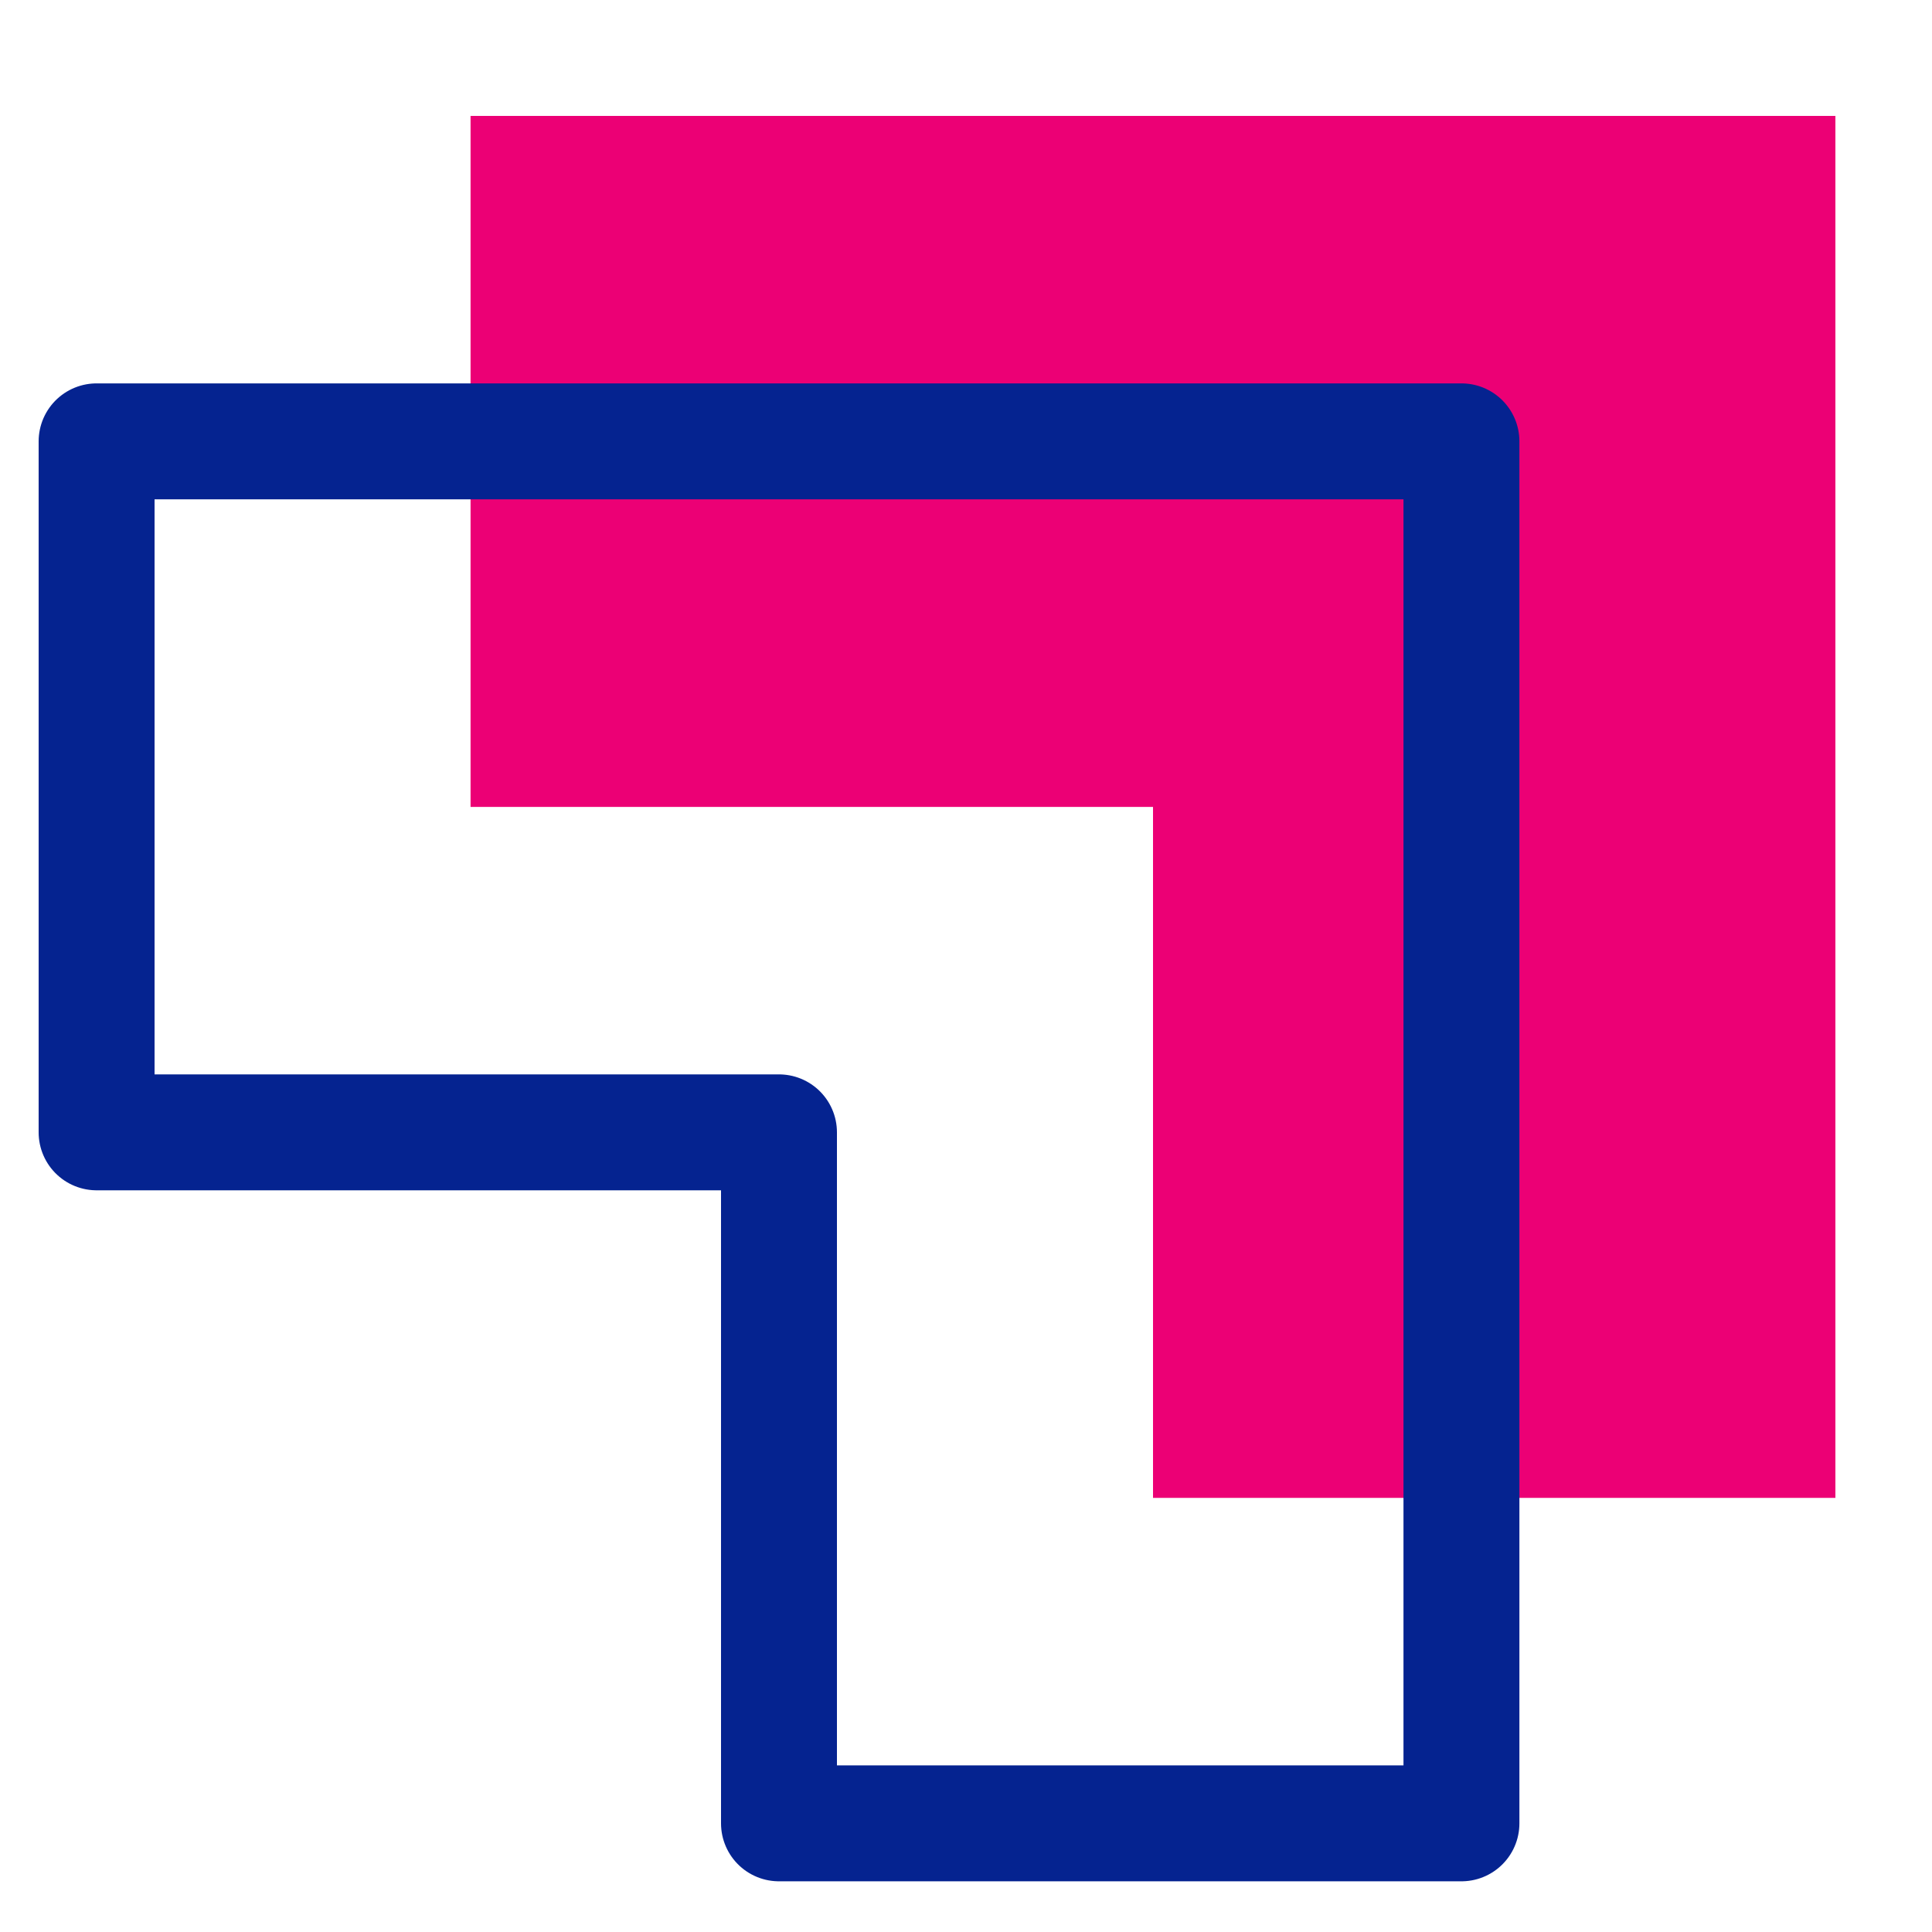 <svg width="50" height="50" viewBox="0 0 50 50" fill="none" xmlns="http://www.w3.org/2000/svg">
<path d="M12.178 20.883V3H47.5V38.765H29.84V20.883H12.178Z" fill="#EC0075"/>
<path d="M2.5 29.305V11.422H37.822V47.188H20.16V29.305H2.5Z" stroke="#052390" stroke-width="3" stroke-linecap="round" stroke-linejoin="round"/>
</svg>
